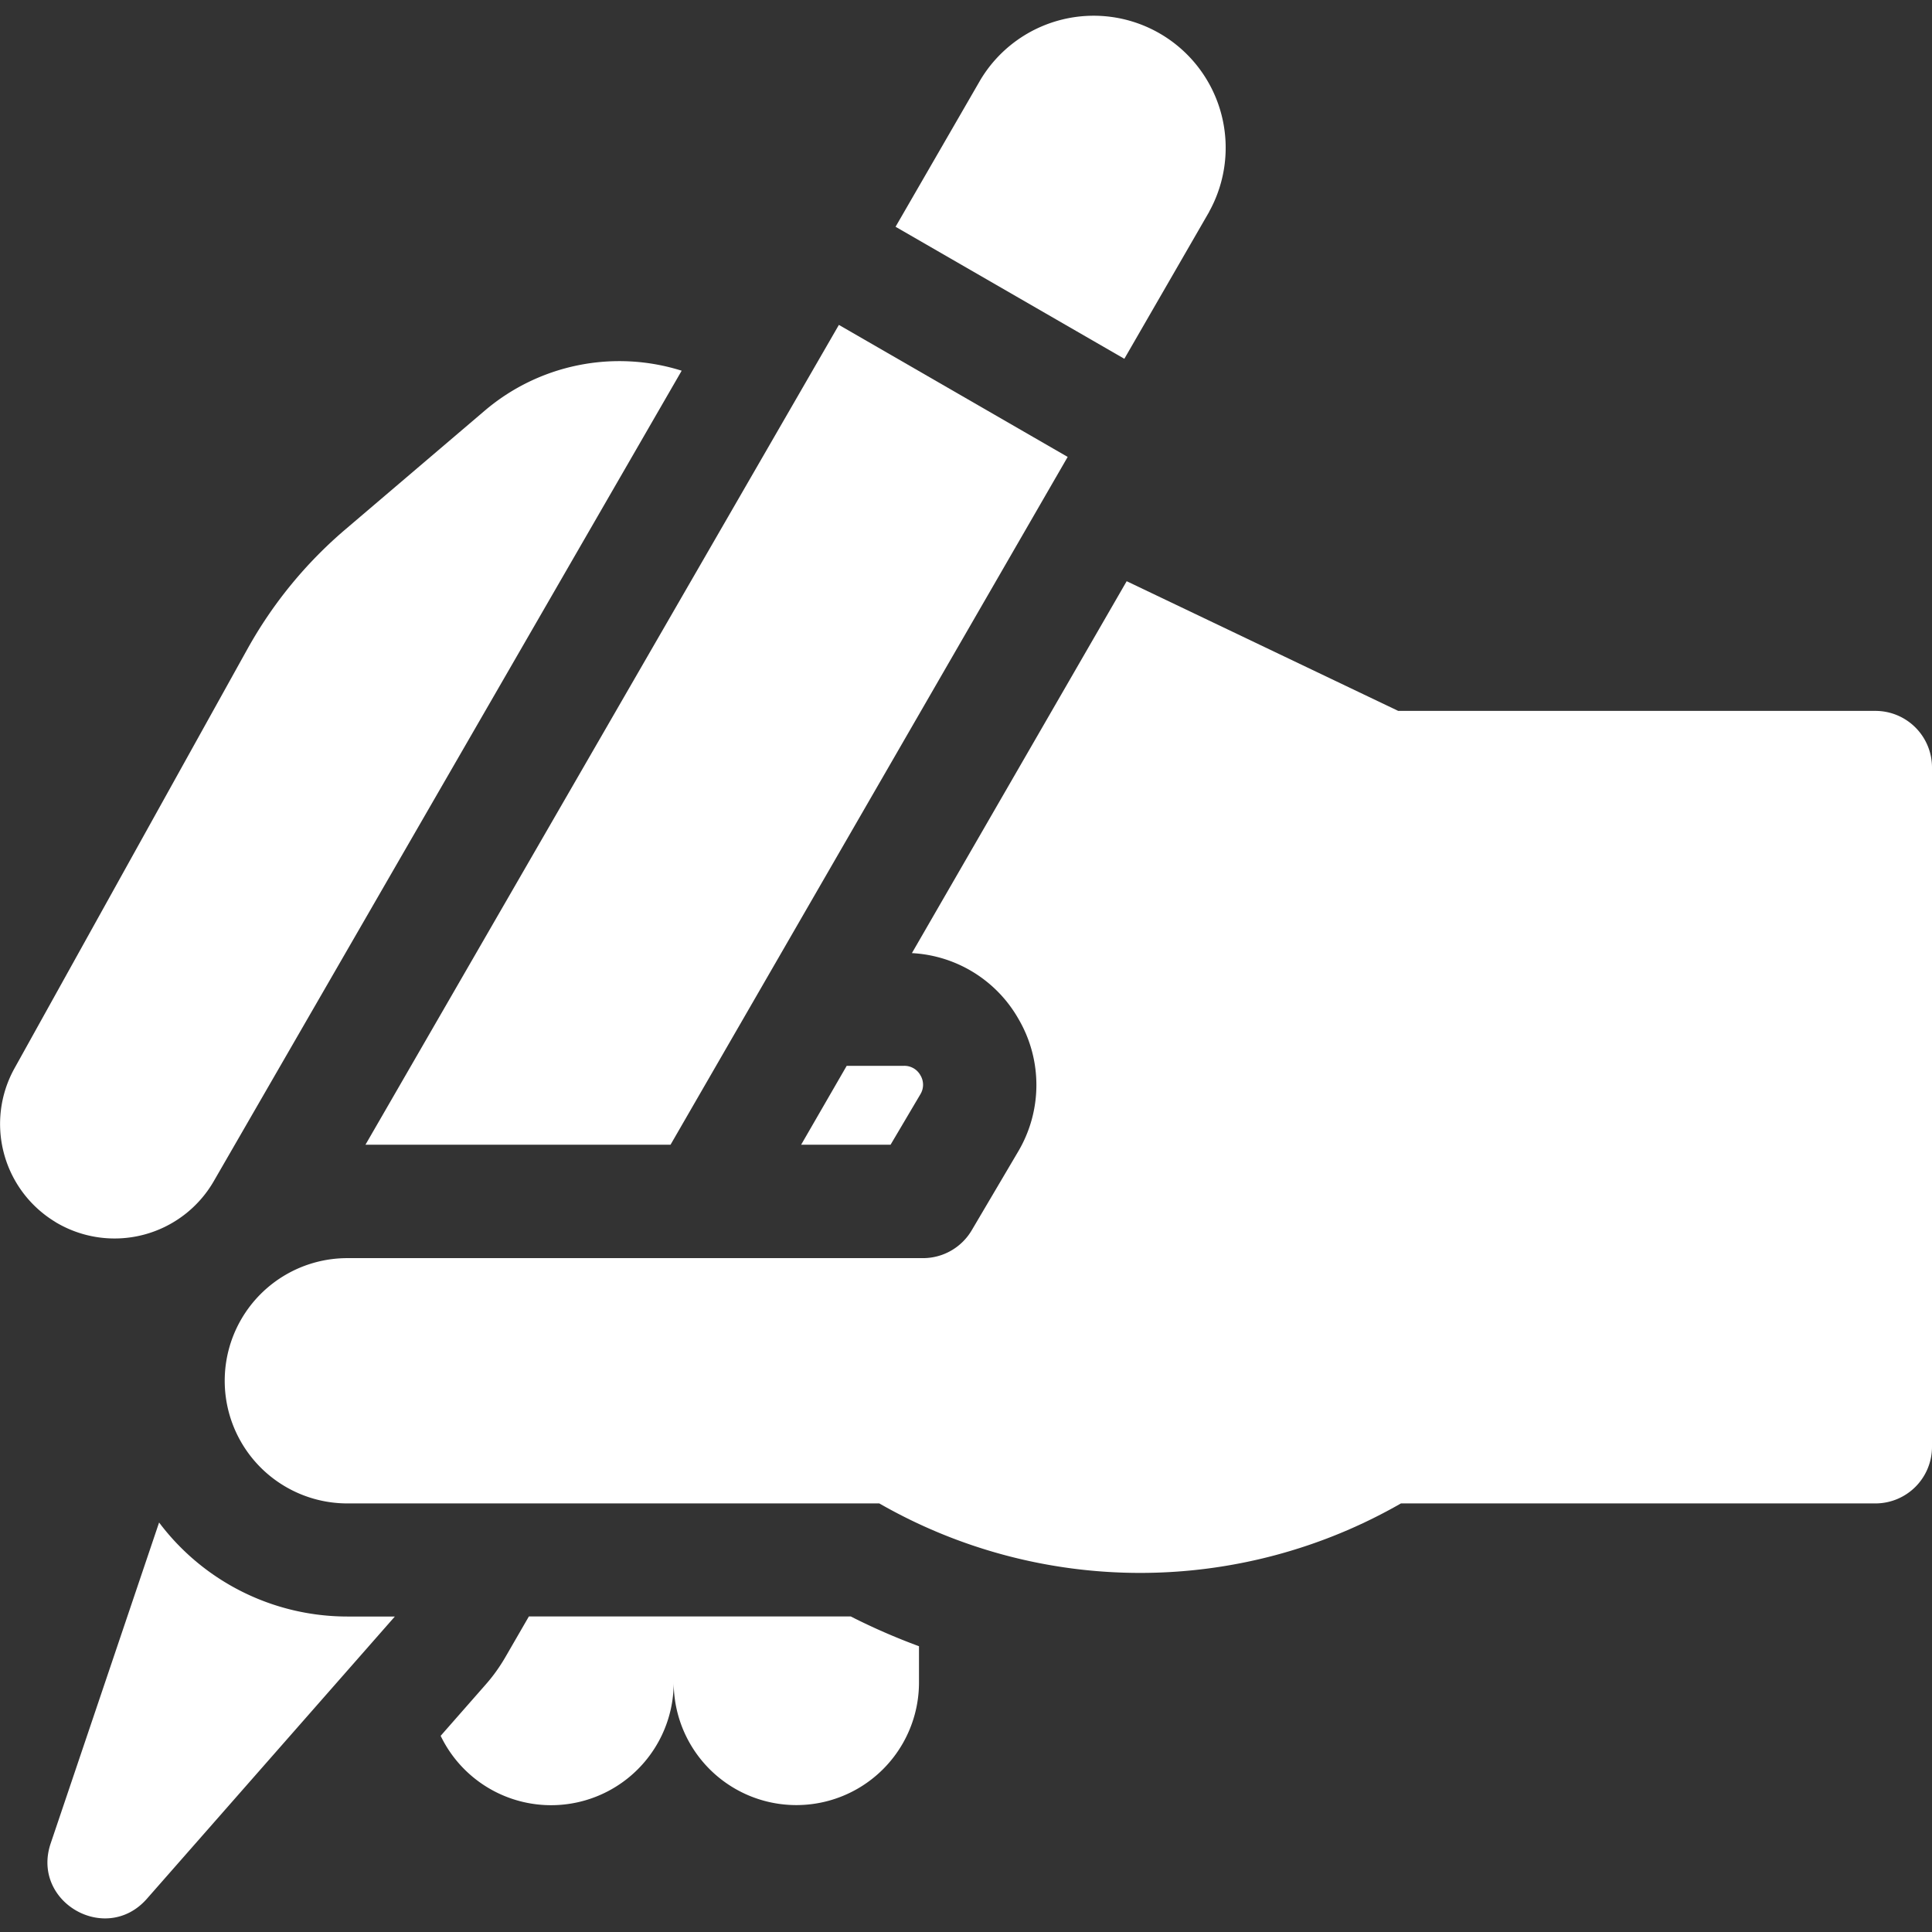 <svg xmlns="http://www.w3.org/2000/svg" width="24" height="24" fill="none"><rect width="100%" height="100%" fill="#333333" stroke="none"/><g fill="#fff" clip-path="url(#a)"><path d="M.689 15.181a1.423 1.423 0 0 0 1.966-.507L8.468 4.605a2.58 2.58 0 0 0-2.446.496l-1.73 1.474a5.386 5.386 0 0 0-1.216 1.483L.18 13.271a1.423 1.423 0 0 0 .51 1.91ZM6.57 20.08l-.293.507c-.07.12-.15.233-.242.337l-.561.639a1.523 1.523 0 0 0 2.895-.663 1.523 1.523 0 0 0 3.047 0v-.45a7.928 7.928 0 0 1-.848-.37H6.569Zm-4.594-1.166L.63 22.898c-.247.728.686 1.267 1.194.69l3.081-3.507h-.59a2.927 2.927 0 0 1-2.338-1.167Zm9.087-4.694.37-.626a.227.227 0 0 0 .001-.236.227.227 0 0 0-.203-.118h-.713l-.566.98h1.111Z"/><path d="M23.297 8.831h-5.928L13.996 7.22l-2.668 4.62a1.62 1.62 0 0 1 1.327.823 1.623 1.623 0 0 1-.01 1.647l-.574.973a.703.703 0 0 1-.606.346h-7.15a1.523 1.523 0 0 0 0 3.047h6.608a6.512 6.512 0 0 0 6.48 0h5.894a.703.703 0 0 0 .703-.703V9.534a.703.703 0 0 0-.703-.703Zm-8.277-6.2a1.64 1.64 0 0 0-2.84-1.64l-1.055 1.826 2.842 1.64 1.054-1.826Z"/><path d="m8.329 14.221 4.934-8.545-2.842-1.64L4.54 14.22h3.789Z"/></g><defs><clipPath id="a"><path fill="#fff" d="M0 0h24v24H0z"/></clipPath></defs></svg>